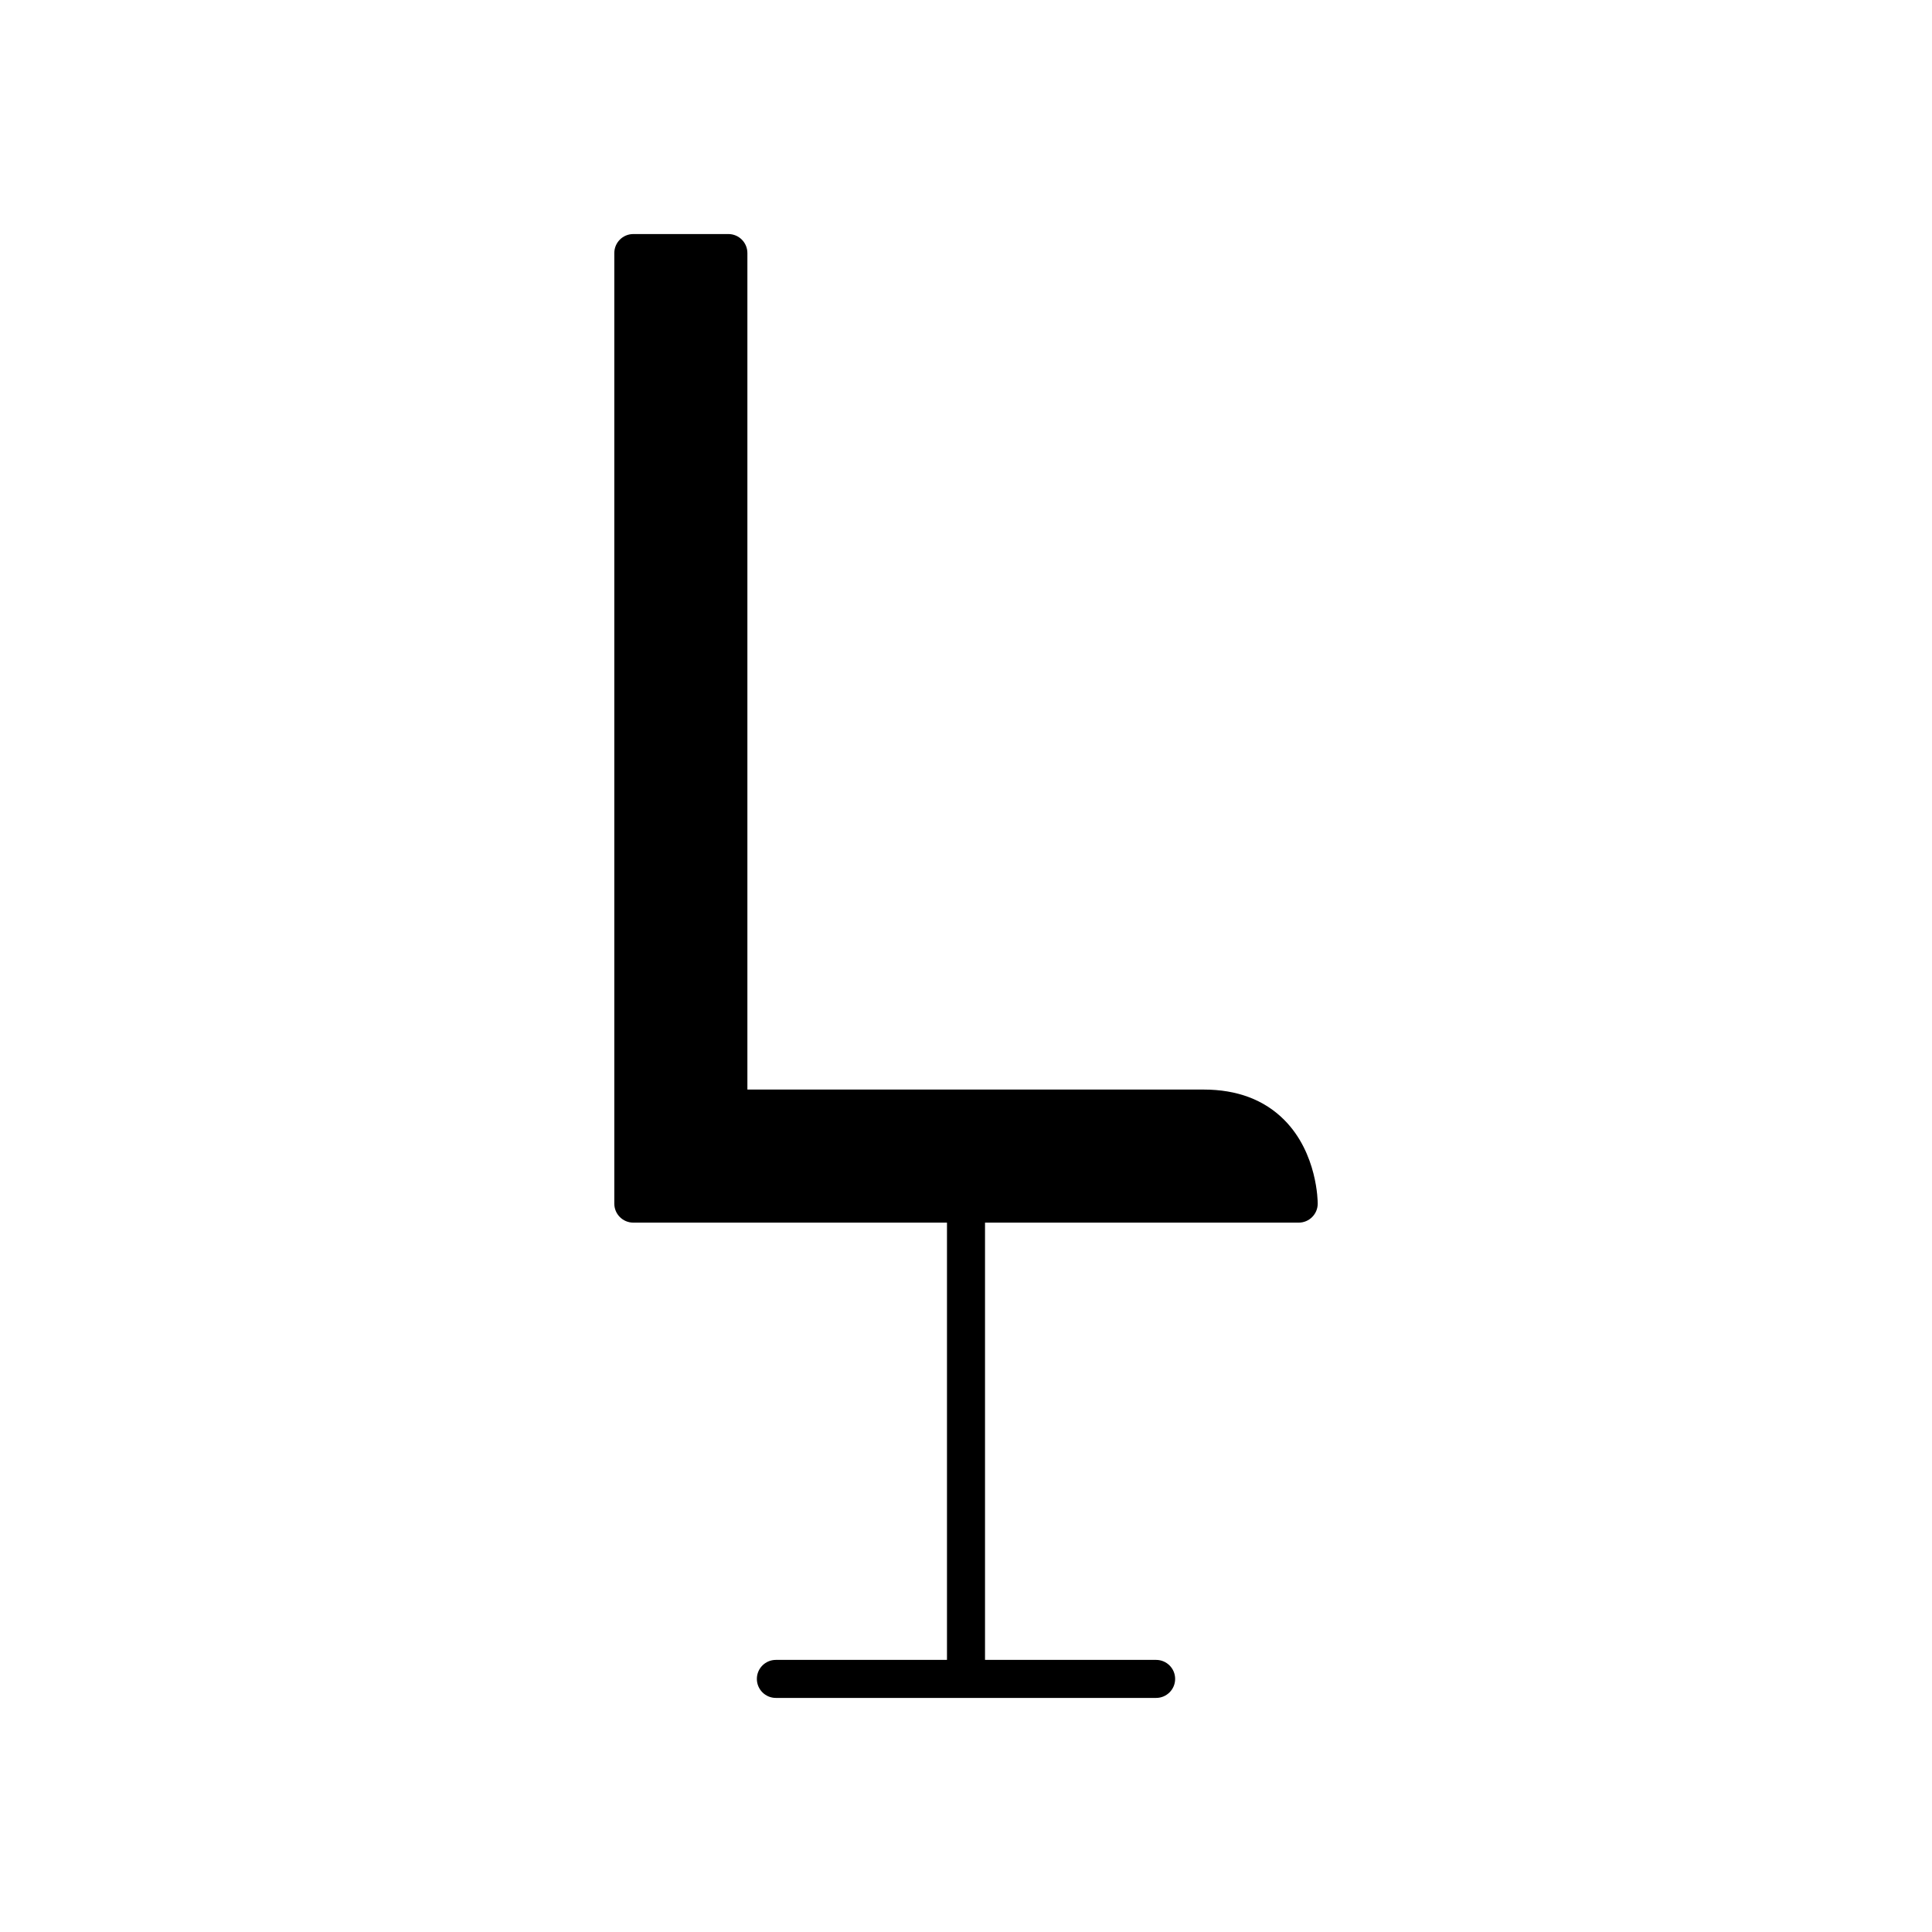 <?xml version="1.0" encoding="UTF-8"?>
<!-- Uploaded to: ICON Repo, www.svgrepo.com, Generator: ICON Repo Mixer Tools -->
<svg fill="#000000" width="800px" height="800px" version="1.1" viewBox="144 144 512 512" xmlns="http://www.w3.org/2000/svg">
 <path d="m311.83 468.01h83.129v115.88h-45.344c-2.781 0-5.039 2.254-5.039 5.039 0 2.781 2.254 5.039 5.039 5.039h100.77c2.781 0 5.039-2.254 5.039-5.039 0-2.781-2.254-5.039-5.039-5.039h-45.344v-115.88h83.129c2.777 0 5.031-2.25 5.039-5.023 0.004-0.543-0.062-13.371-8.883-22.211-5.32-5.332-12.5-8.031-21.348-8.031h-120.91v-221.68c0-2.781-2.254-5.039-5.039-5.039h-25.191c-2.781 0-5.039 2.254-5.039 5.039v251.91c0 2.781 2.258 5.035 5.039 5.035z"/>
</svg>